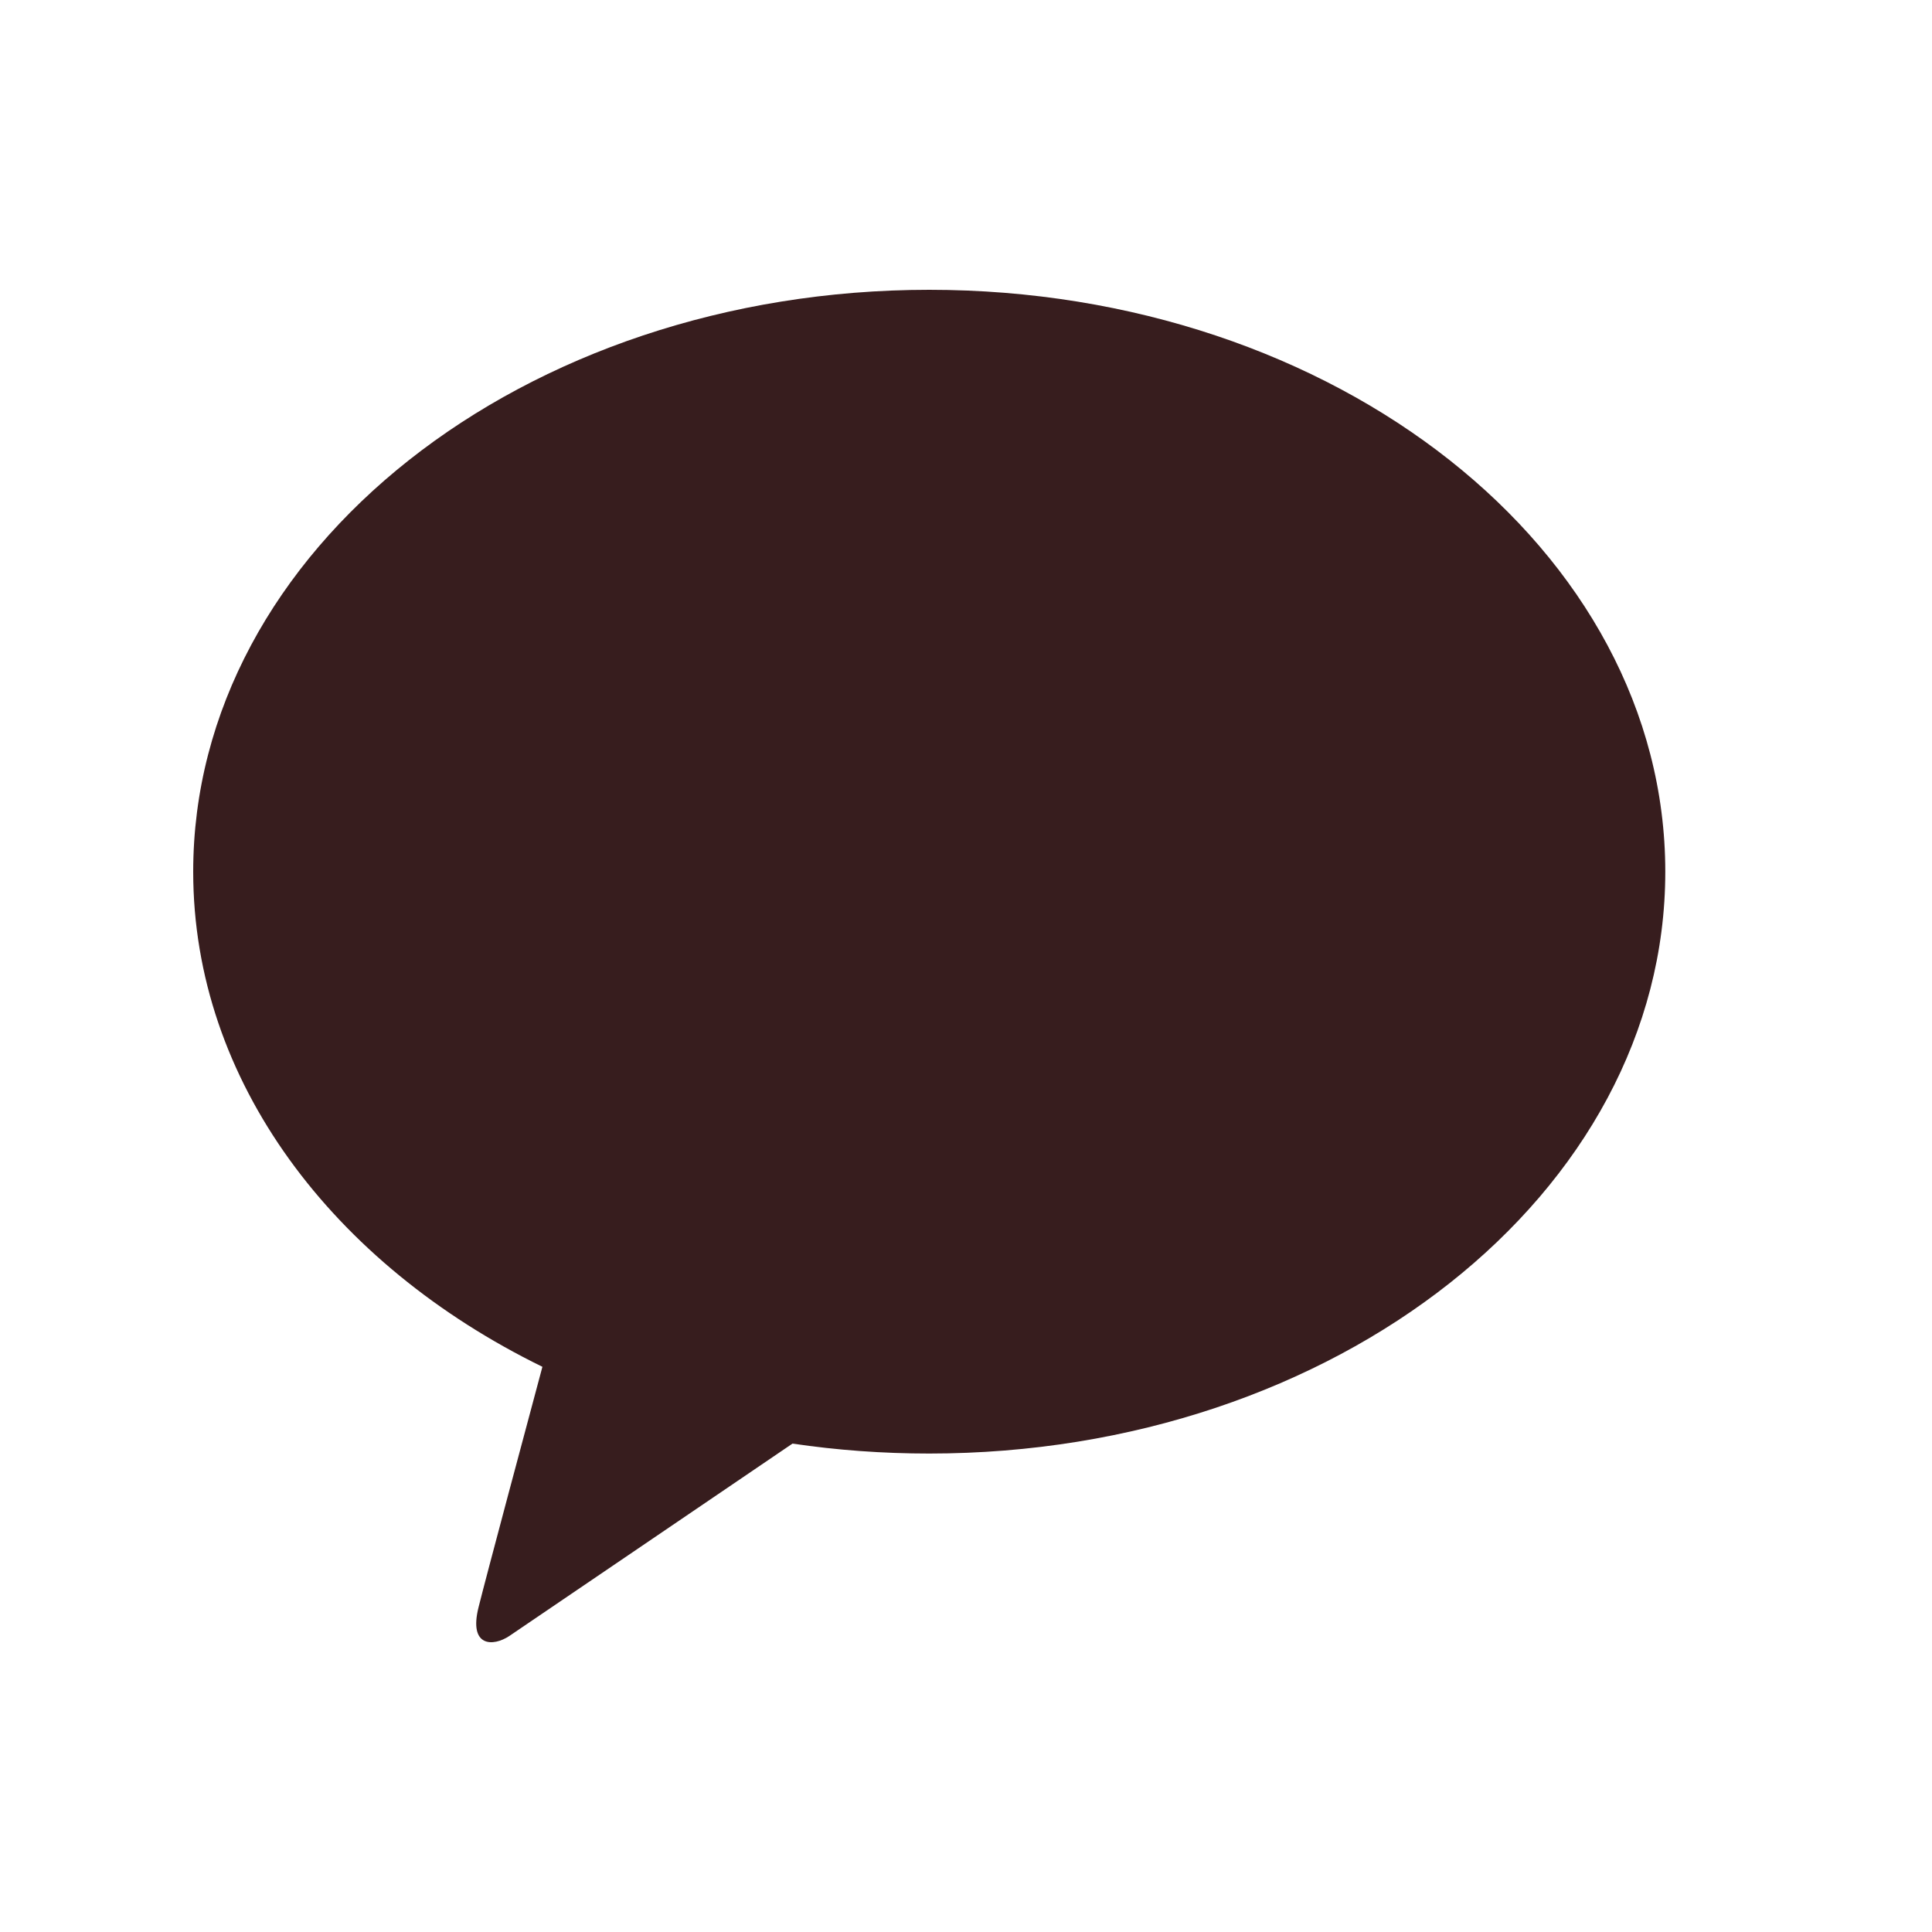 <svg viewBox="0 0 20 20" fill="currentColor" xmlns="http://www.w3.org/2000/svg">
<path d="M9.62 3C5.413 3 2 5.696 2 9.024C2 11.188 3.445 13.088 5.615 14.149C5.456 14.743 5.037 16.304 4.954 16.638C4.85 17.052 5.105 17.047 5.272 16.936C5.403 16.848 7.36 15.517 8.204 14.944C8.663 15.012 9.135 15.047 9.619 15.047C13.826 15.047 17.239 12.351 17.239 9.024C17.239 5.696 13.828 3 9.619 3" fill="#371D1E"/>
</svg>
